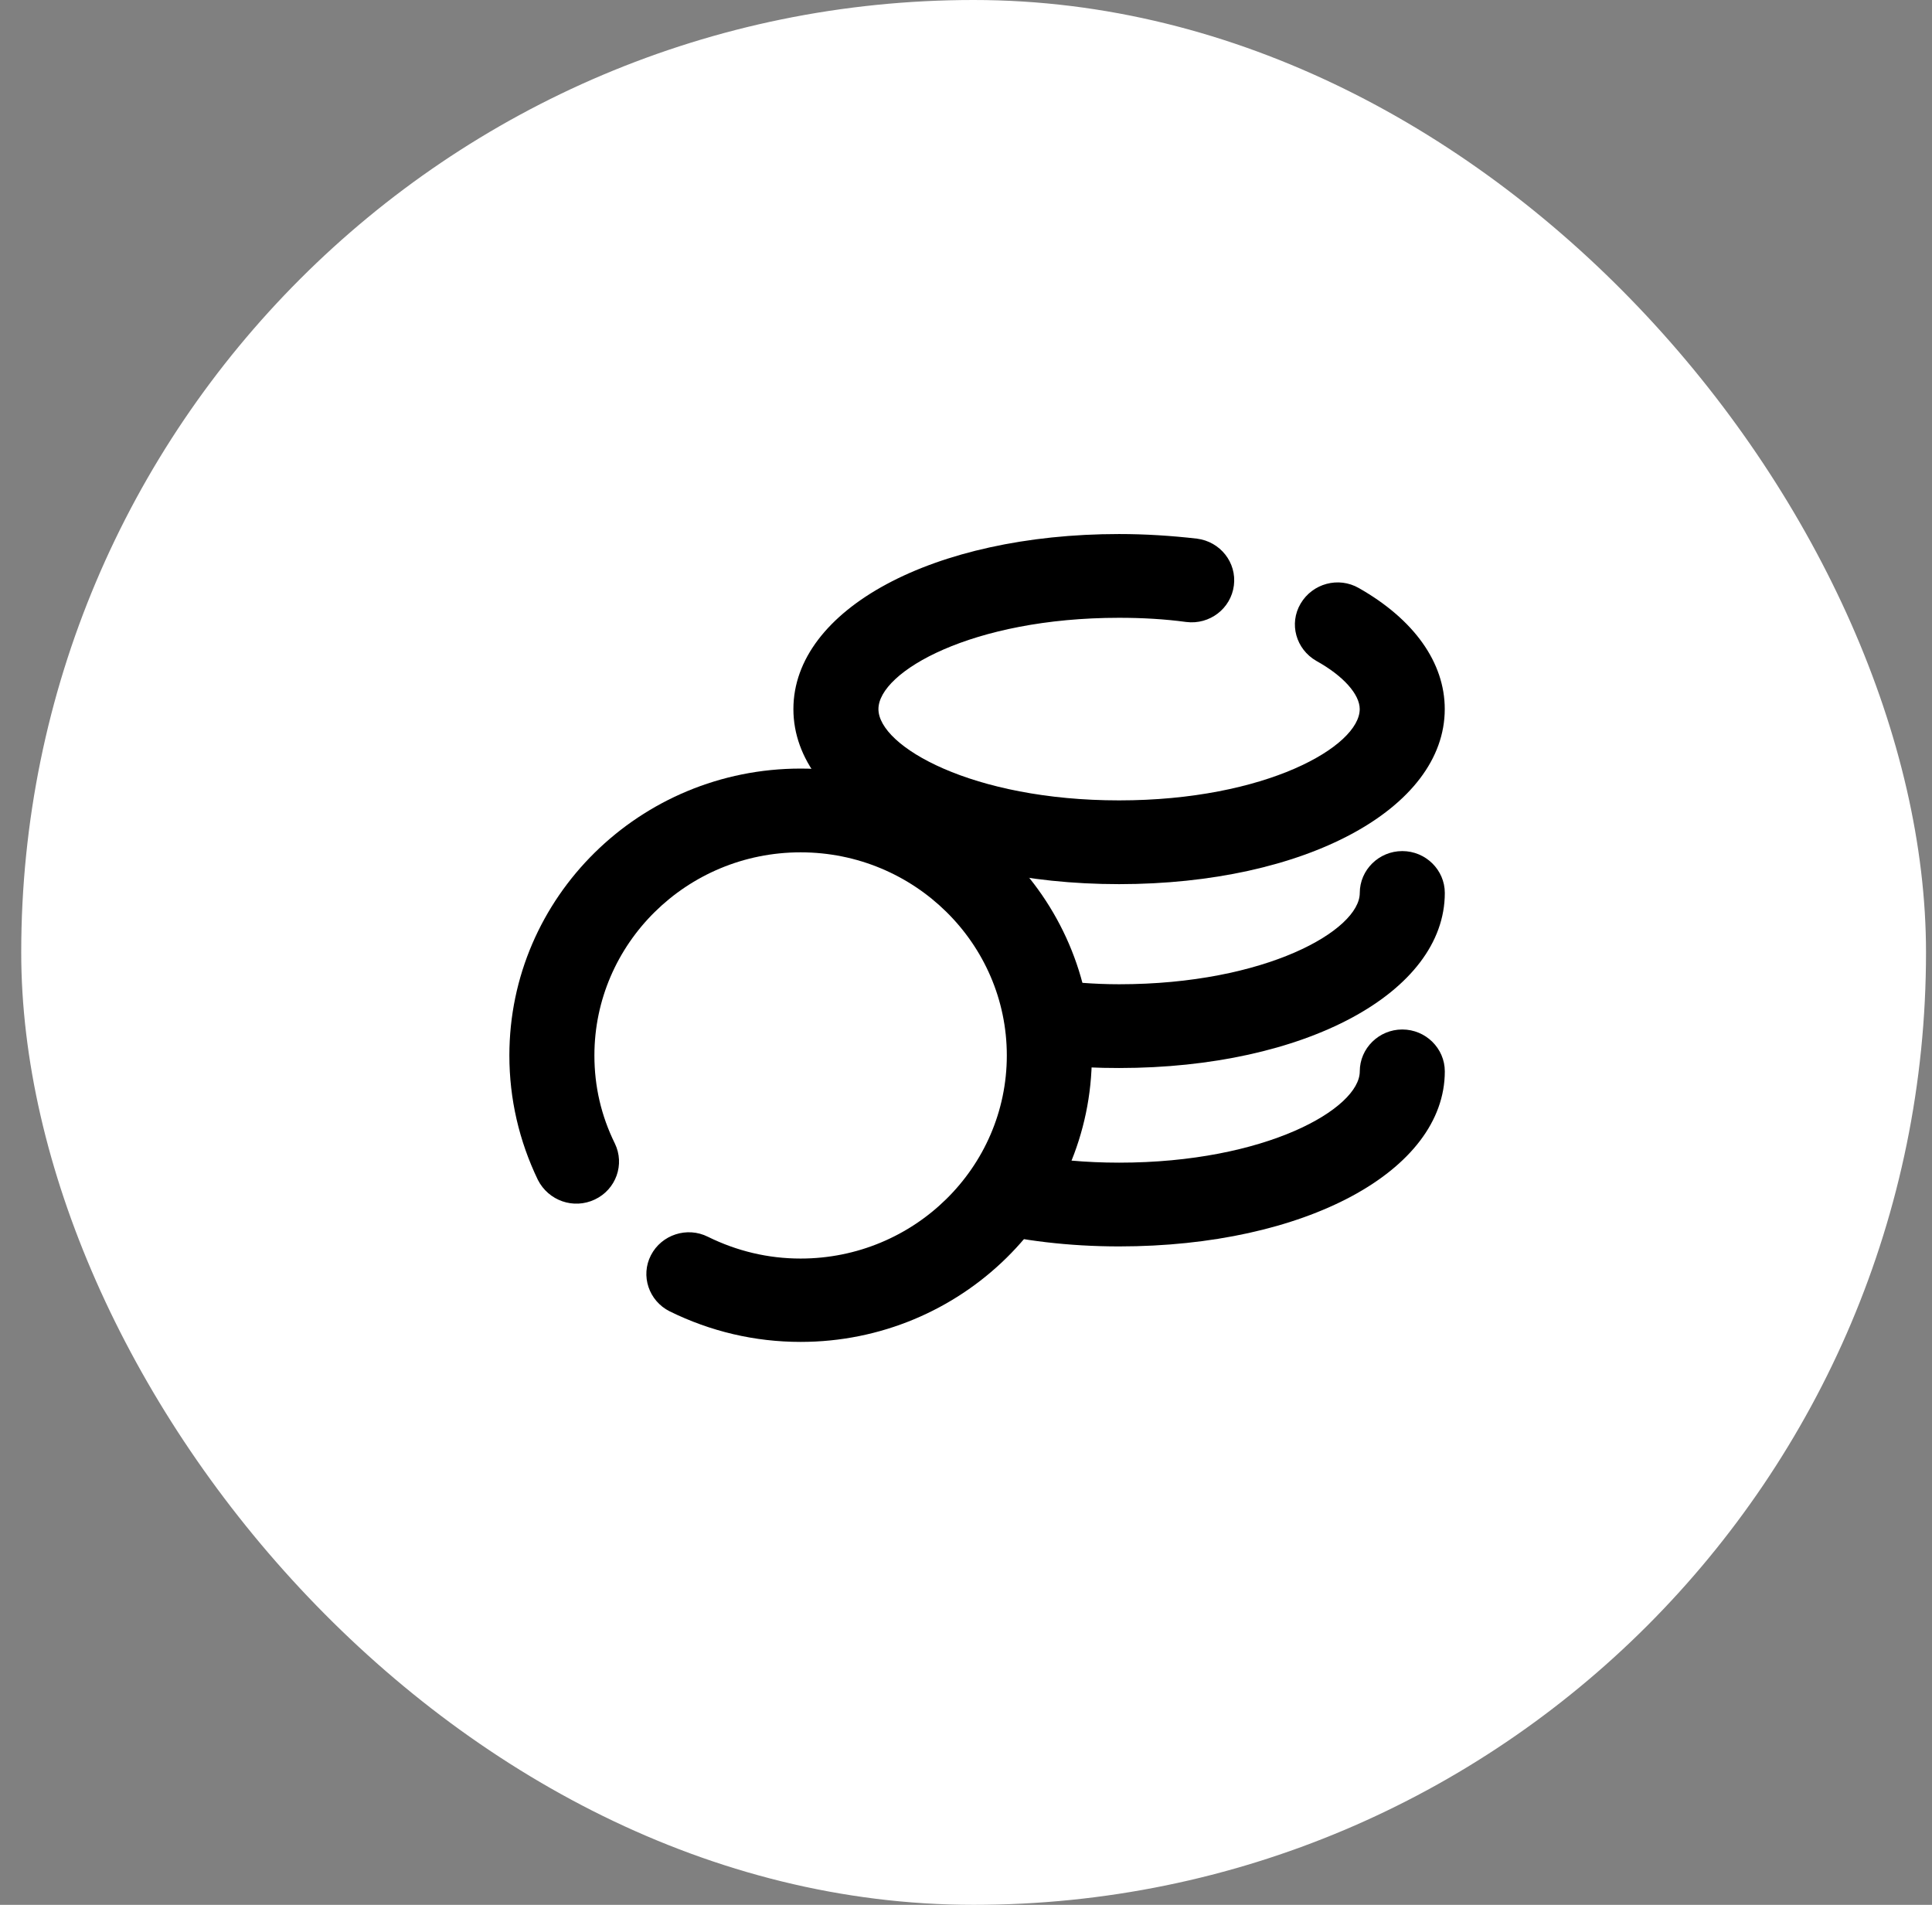 <svg xmlns="http://www.w3.org/2000/svg" fill="none" viewBox="0 0 71 70" height="70" width="71">
            <rect x="0" y="0" width="71" height="70" fill="#808080" stroke="none"/>
            <rect style="fill:white;fill-opacity:1;" fill="white" rx="35" height="70" width="70" x="0.78"></rect>
            <path style="fill:#101010;fill:color(display-p3 0.065 0.064 0.064);fill-opacity:1;" fill="#101010" d="M49.938 21.611C49.188 21.18 48.235 21.441 47.798 22.18C47.36 22.919 47.626 23.858 48.376 24.288C49.376 24.843 49.969 25.52 49.969 26.058C49.969 27.428 46.516 29.413 41.126 29.413C35.735 29.413 32.282 27.428 32.282 26.058C32.282 24.689 35.719 22.703 41.126 22.703C41.969 22.703 42.798 22.749 43.594 22.857C44.454 22.965 45.235 22.365 45.344 21.518C45.454 20.672 44.844 19.902 43.985 19.794C43.048 19.687 42.094 19.625 41.126 19.625C34.298 19.625 29.157 22.395 29.157 26.058C29.157 29.721 34.298 32.491 41.126 32.491C47.954 32.491 53.094 29.721 53.094 26.058C53.094 24.35 51.969 22.765 49.938 21.611Z"></path>
            <path style="fill:#101010;fill:color(display-p3 0.065 0.064 0.064);fill-opacity:1;" fill="#101010" d="M51.533 31.276C50.674 31.276 49.971 31.968 49.971 32.815C49.971 34.184 46.518 36.17 41.127 36.17C40.19 36.17 39.33 36.093 38.518 35.985C38.768 36.831 39.08 38.232 38.861 39.14C39.596 39.217 40.346 39.248 41.127 39.248C47.955 39.248 53.096 36.477 53.096 32.815C53.096 31.968 52.393 31.276 51.533 31.276Z"></path>
            <path style="fill:#101010;fill:color(display-p3 0.065 0.064 0.064);fill-opacity:1;" fill="#101010" d="M51.533 37.832C50.674 37.832 49.971 38.525 49.971 39.371C49.971 40.741 46.518 42.726 41.127 42.726C39.893 42.726 38.768 42.618 37.752 42.434C37.44 43.157 36.83 44.357 36.018 45.219C37.549 45.589 39.268 45.804 41.127 45.804C47.955 45.804 53.096 43.034 53.096 39.371C53.096 38.525 52.393 37.832 51.533 37.832Z"></path>
            <path style="fill:#101010;fill:color(display-p3 0.065 0.064 0.064);fill-opacity:1;" fill="#101010" d="M29.422 49.313C27.734 49.313 26.109 48.928 24.609 48.189C23.844 47.805 23.531 46.881 23.922 46.127C24.312 45.373 25.25 45.065 26.016 45.45C27.078 45.973 28.219 46.25 29.422 46.25C33.594 46.25 37 42.91 37 38.786C37 34.677 33.609 31.322 29.422 31.322C25.234 31.322 21.844 34.677 21.844 38.786C21.844 39.925 22.094 41.002 22.594 42.018C22.969 42.787 22.641 43.711 21.859 44.08C21.078 44.45 20.156 44.126 19.766 43.357C19.078 41.926 18.719 40.387 18.719 38.786C18.719 32.968 23.516 28.244 29.422 28.244C35.328 28.244 40.125 32.968 40.125 38.786C40.125 44.603 35.312 49.313 29.422 49.313Z"></path>
          </svg>